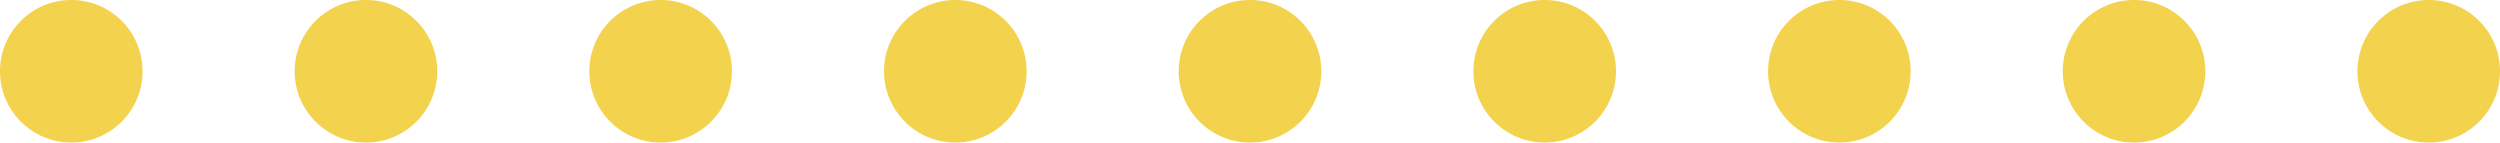 <?xml version="1.0" encoding="UTF-8" standalone="no"?><svg xmlns="http://www.w3.org/2000/svg" xmlns:xlink="http://www.w3.org/1999/xlink" fill="#f3d24d" height="35.6" preserveAspectRatio="xMidYMid meet" version="1" viewBox="215.8 1102.2 624.4 35.6" width="624.4" zoomAndPan="magnify"><g><g id="change1_1"><path d="M822.401,1102.195L822.401,1102.195L822.401,1102.195C832.235,1102.195,840.207,1110.167,840.207,1120.001C840.207,1129.835,832.235,1137.808,822.401,1137.808L822.401,1137.808L822.401,1137.808C812.567,1137.808,804.594,1129.835,804.594,1120.001C804.594,1110.167,812.567,1102.195,822.401,1102.195 Z M748.801,1102.195L748.801,1102.195L748.801,1102.195C758.635,1102.195,766.607,1110.167,766.607,1120.001C766.607,1129.835,758.635,1137.807,748.801,1137.807L748.801,1137.807L748.801,1137.807C738.966,1137.807,730.994,1129.835,730.994,1120.001C730.994,1110.167,738.966,1102.195,748.801,1102.195 Z M675.201,1102.195L675.201,1102.195L675.201,1102.195C685.035,1102.195,693.007,1110.167,693.007,1120.001C693.007,1129.835,685.035,1137.807,675.201,1137.807L675.201,1137.807L675.201,1137.807C665.366,1137.807,657.394,1129.835,657.394,1120.001C657.394,1110.167,665.366,1102.195,675.201,1102.195 Z M601.6,1102.195L601.6,1102.195L601.6,1102.195C611.435,1102.195,619.407,1110.167,619.407,1120.001C619.407,1129.835,611.435,1137.807,601.6,1137.807L601.6,1137.807L601.6,1137.807C591.766,1137.807,583.794,1129.835,583.794,1120.001C583.794,1110.167,591.766,1102.195,601.6,1102.195 Z M528,1102.194L528,1102.194L528,1102.194C537.835,1102.194,545.807,1110.167,545.807,1120.001C545.807,1129.835,537.835,1137.807,528,1137.807L528,1137.807L528,1137.807C518.166,1137.807,510.194,1129.835,510.194,1120.001C510.194,1110.167,518.166,1102.194,528,1102.194 Z M454.4,1102.194L454.4,1102.194L454.4,1102.194C464.234,1102.194,472.207,1110.166,472.207,1120.001C472.207,1129.835,464.234,1137.807,454.4,1137.807L454.4,1137.807L454.4,1137.807C444.566,1137.807,436.594,1129.835,436.594,1120.001C436.594,1110.166,444.566,1102.194,454.4,1102.194 Z M380.8,1102.194L380.8,1102.194L380.8,1102.194C390.634,1102.194,398.606,1110.166,398.606,1120.001C398.606,1129.835,390.634,1137.807,380.8,1137.807L380.8,1137.807L380.8,1137.807C370.966,1137.807,362.994,1129.835,362.994,1120.001C362.994,1110.166,370.966,1102.194,380.8,1102.194 Z M307.2,1102.194L307.2,1102.194L307.2,1102.194C317.034,1102.194,325.006,1110.166,325.006,1120C325.006,1129.835,317.034,1137.807,307.2,1137.807L307.2,1137.807L307.2,1137.807C297.366,1137.807,289.394,1129.835,289.394,1120C289.394,1110.166,297.366,1102.194,307.2,1102.194 Z M233.6,1102.194L233.6,1102.194L233.6,1102.194C243.434,1102.194,251.406,1110.166,251.406,1120C251.406,1129.834,243.434,1137.807,233.6,1137.807L233.6,1137.807L233.6,1137.807C223.766,1137.807,215.794,1129.834,215.794,1120C215.794,1110.166,223.766,1102.194,233.6,1102.194 Z"/></g></g></svg>